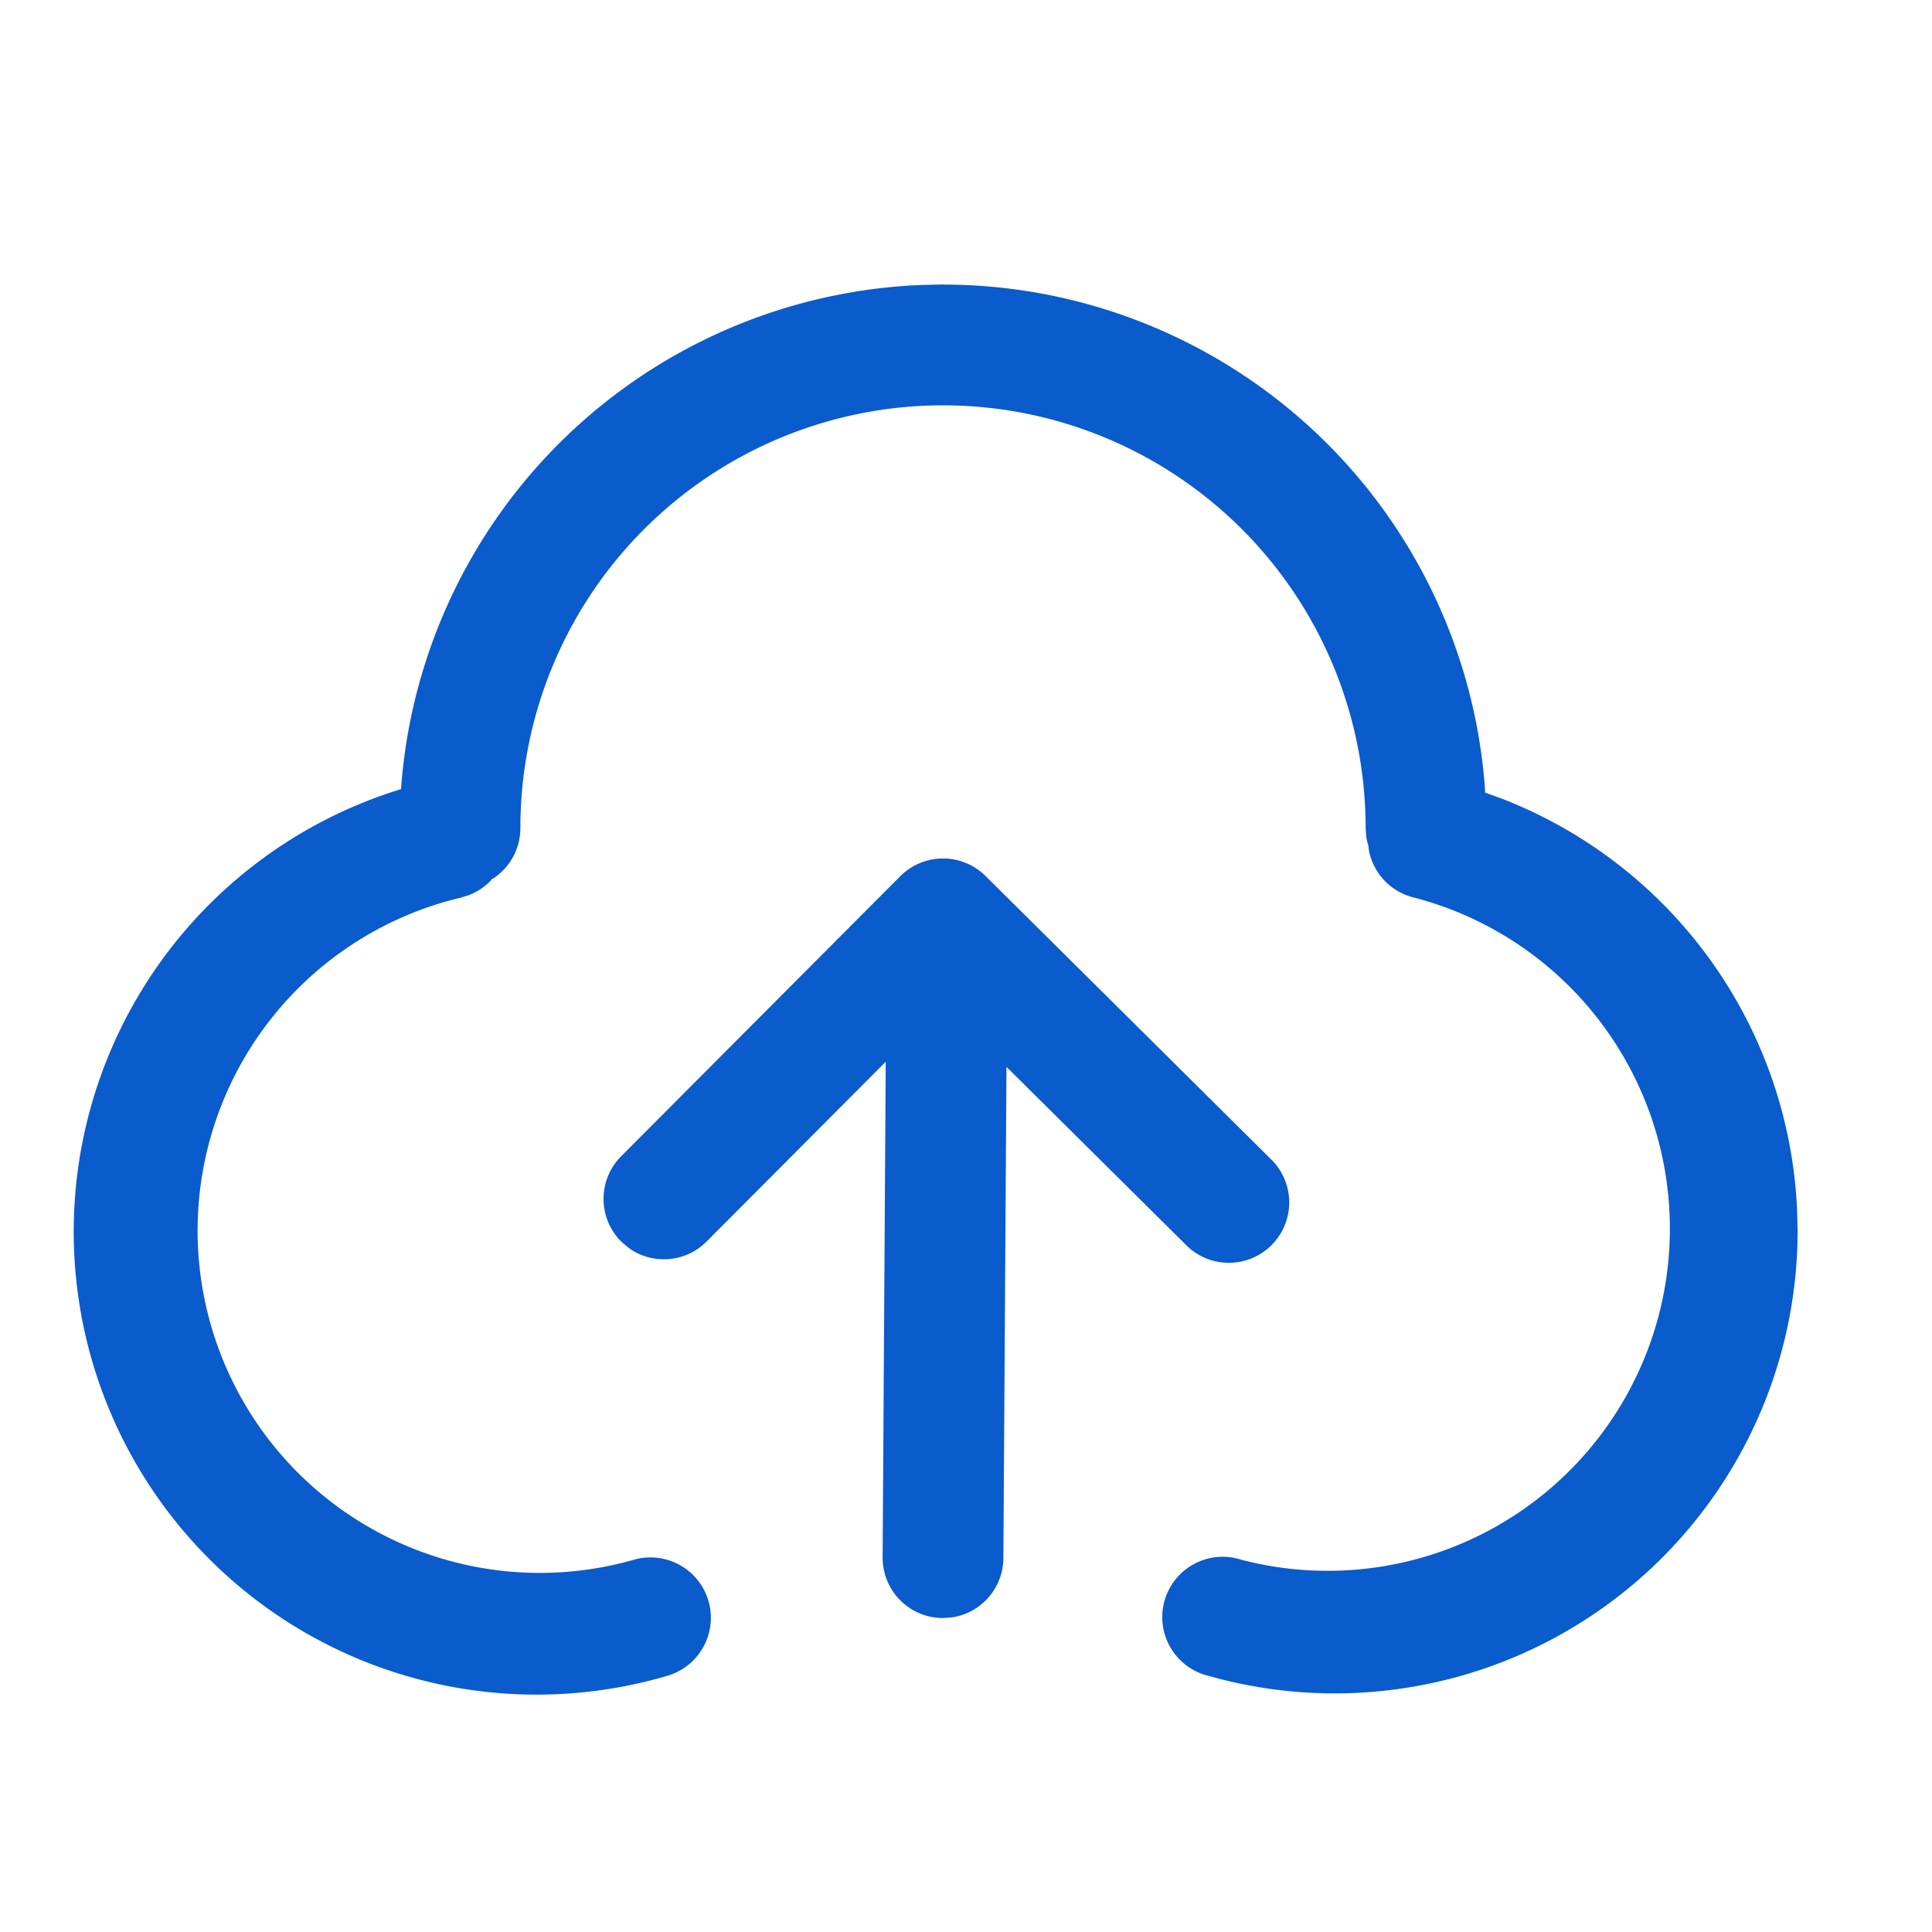 <?xml version="1.0" standalone="no"?><!DOCTYPE svg PUBLIC "-//W3C//DTD SVG 1.1//EN" "http://www.w3.org/Graphics/SVG/1.1/DTD/svg11.dtd"><svg class="icon" width="200px" height="200.00px" viewBox="0 0 1024 1024" version="1.1" xmlns="http://www.w3.org/2000/svg"><path d="M499.814 150.835a288 288 0 0 1 287.13 265.523l0.205 3.738 9.165 3.328a245.504 245.504 0 0 1 156.16 217.395l0.307 11.366a245.35 245.35 0 0 1-312.32 236.032 32 32 0 1 1 17.408-61.542 181.35 181.35 0 0 0 91.699-350.925 32 32 0 0 1-23.962-24.678l-0.307-2.662a31.744 31.744 0 0 1-1.126-4.813l-0.358-4.762a224 224 0 0 0-448 0c0 11.264-5.786 21.146-14.592 26.88l-0.512 0.205-0.614 0.819a31.795 31.795 0 0 1-11.264 7.578l-4.506 1.434a181.402 181.402 0 1 0 91.699 350.925 32 32 0 1 1 17.459 61.594 245.35 245.35 0 0 1-145.459-468.582l4.557-1.485 0.102-1.843A288.051 288.051 0 0 1 488.448 151.04l11.264-0.256z m22.528 313.446l152.166 150.989a32 32 0 0 1-45.056 45.414l-96-95.232-1.638 260.352a32 32 0 0 1-27.494 31.488l-4.71 0.307a32 32 0 0 1-31.795-32.205l1.638-262.656-94.925 95.283a32 32 0 0 1-40.806 3.789l-4.454-3.738a32 32 0 0 1-0.051-45.21l147.968-148.48a32 32 0 0 1 45.158-0.102z" fill="#0A5BCC" /></svg>